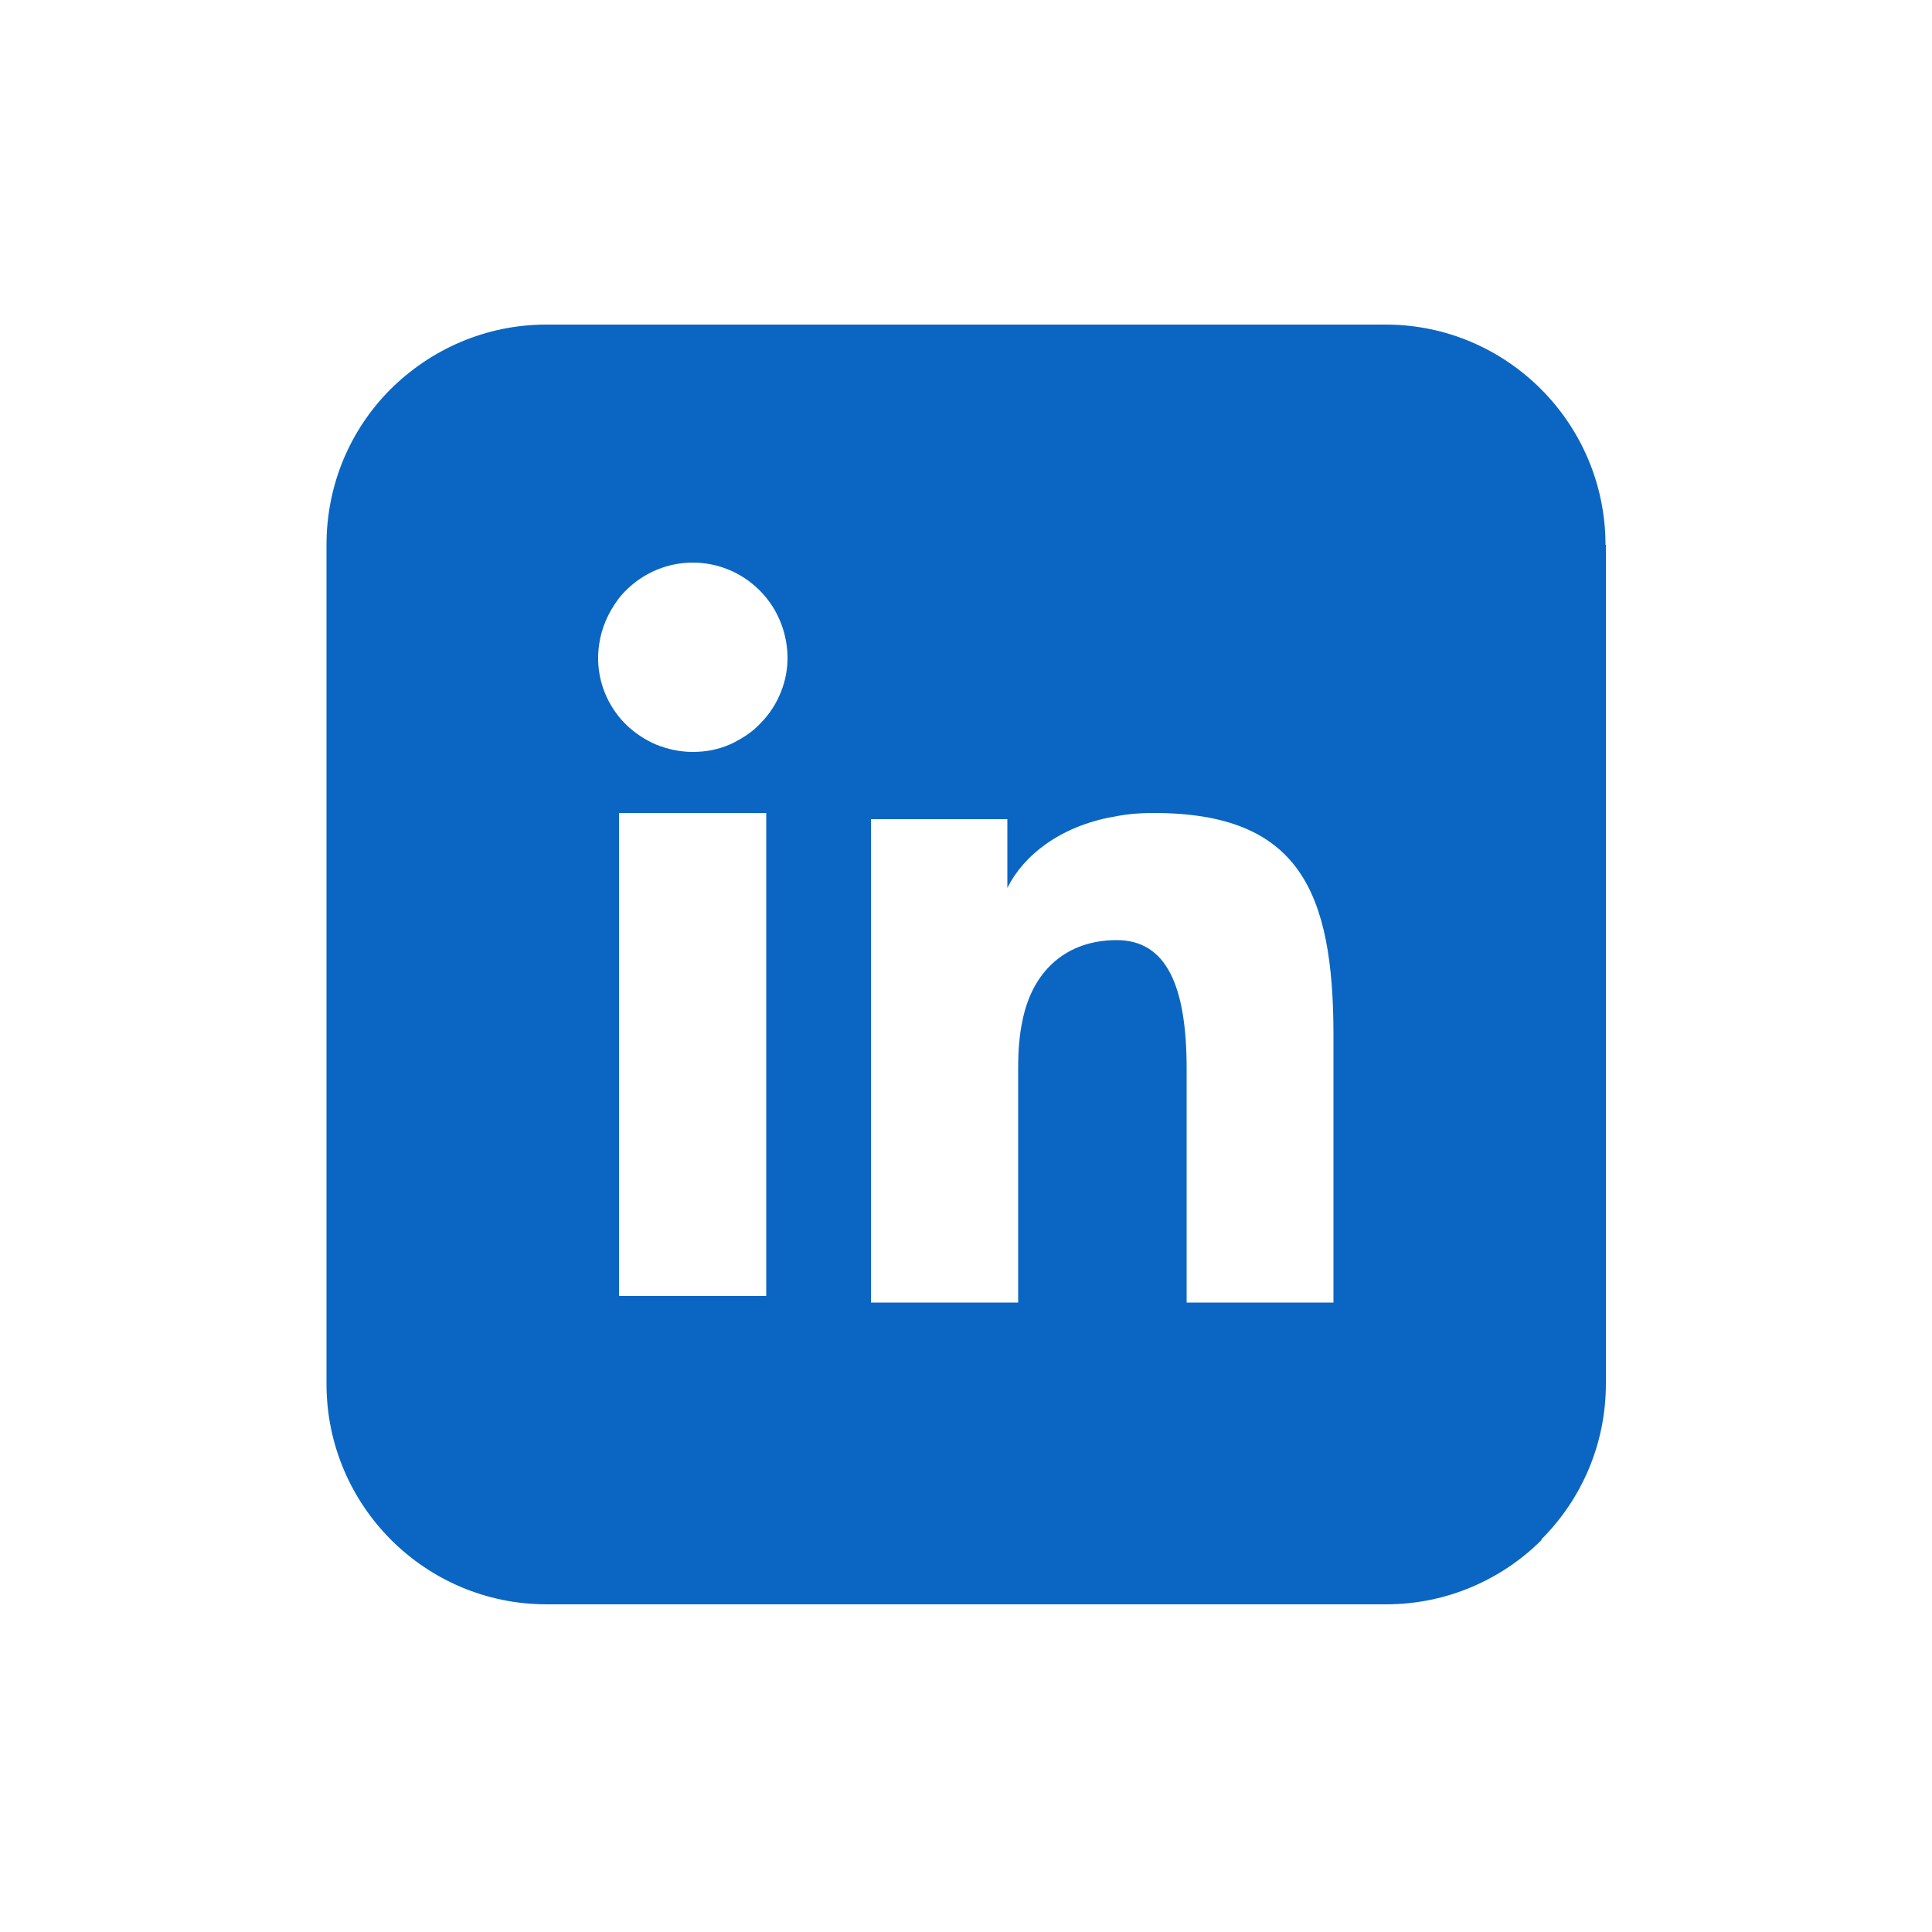 <?xml version="1.0" encoding="UTF-8"?>
<svg id="Layer_1" data-name="Layer 1" xmlns="http://www.w3.org/2000/svg" version="1.1" viewBox="0 0 500 500">
  <defs>
    <style>
      .cls-1 {
        fill: #0a66c2;
        stroke-width: 0px;
      }
    </style>
  </defs>
  <path class="cls-1" d="M415.6,358.1v-217.1h-.1c0-15.7-6.4-30-16.7-40.3-10.3-10.3-24.5-16.7-40.2-16.7h-217.2c-15.7,0-29.9,6.4-40.3,16.7-10.3,10.3-16.6,24.5-16.6,40.3v217.2c0,15.7,6.4,30,16.7,40.3s24.5,16.7,40.3,16.7h217.2c15.7,0,30-6.4,40.3-16.7h-.1c0-.1,0-.1,0-.1,10.3-10.3,16.7-24.5,16.7-40.3ZM198.3,335.4h-38.1v-125h38.1v125ZM202.1,179.1c-1.2,3-3,5.8-5.3,8.1-1.5,1.6-3.2,2.9-5.1,4-.9.5-1.9,1.1-2.9,1.5-3,1.3-6.2,1.9-9.5,1.9s-6.5-.7-9.5-1.9c-3-1.3-5.7-3.1-8-5.4-2.3-2.3-4.1-5.1-5.3-8.1s-1.8-6.3-1.7-9.5c.1-4.2,1.3-8.3,3.4-11.9,1.1-1.9,2.4-3.7,4-5.2,4.6-4.5,10.7-7,17.1-7s12.5,2.5,17.1,7c4.6,4.5,7.2,10.6,7.4,17,.1,3.3-.5,6.5-1.7,9.5ZM345.2,337.1h-38.1v-30.4c0,0,0-30.1,0-30.1,0-21.4-5.2-33.3-18.1-33.3s-21.8,7.8-24.4,20.9c-.8,3.7-1.1,7.8-1.1,12.3v60.6h-38.1v-125.1h35.3v17.8c4.1-8.3,13.5-15.9,27.3-18.4h.1c3.2-.7,6.7-1,10.5-1,37.6,0,46.5,20.3,46.5,57.6v69.1Z"/>
</svg>